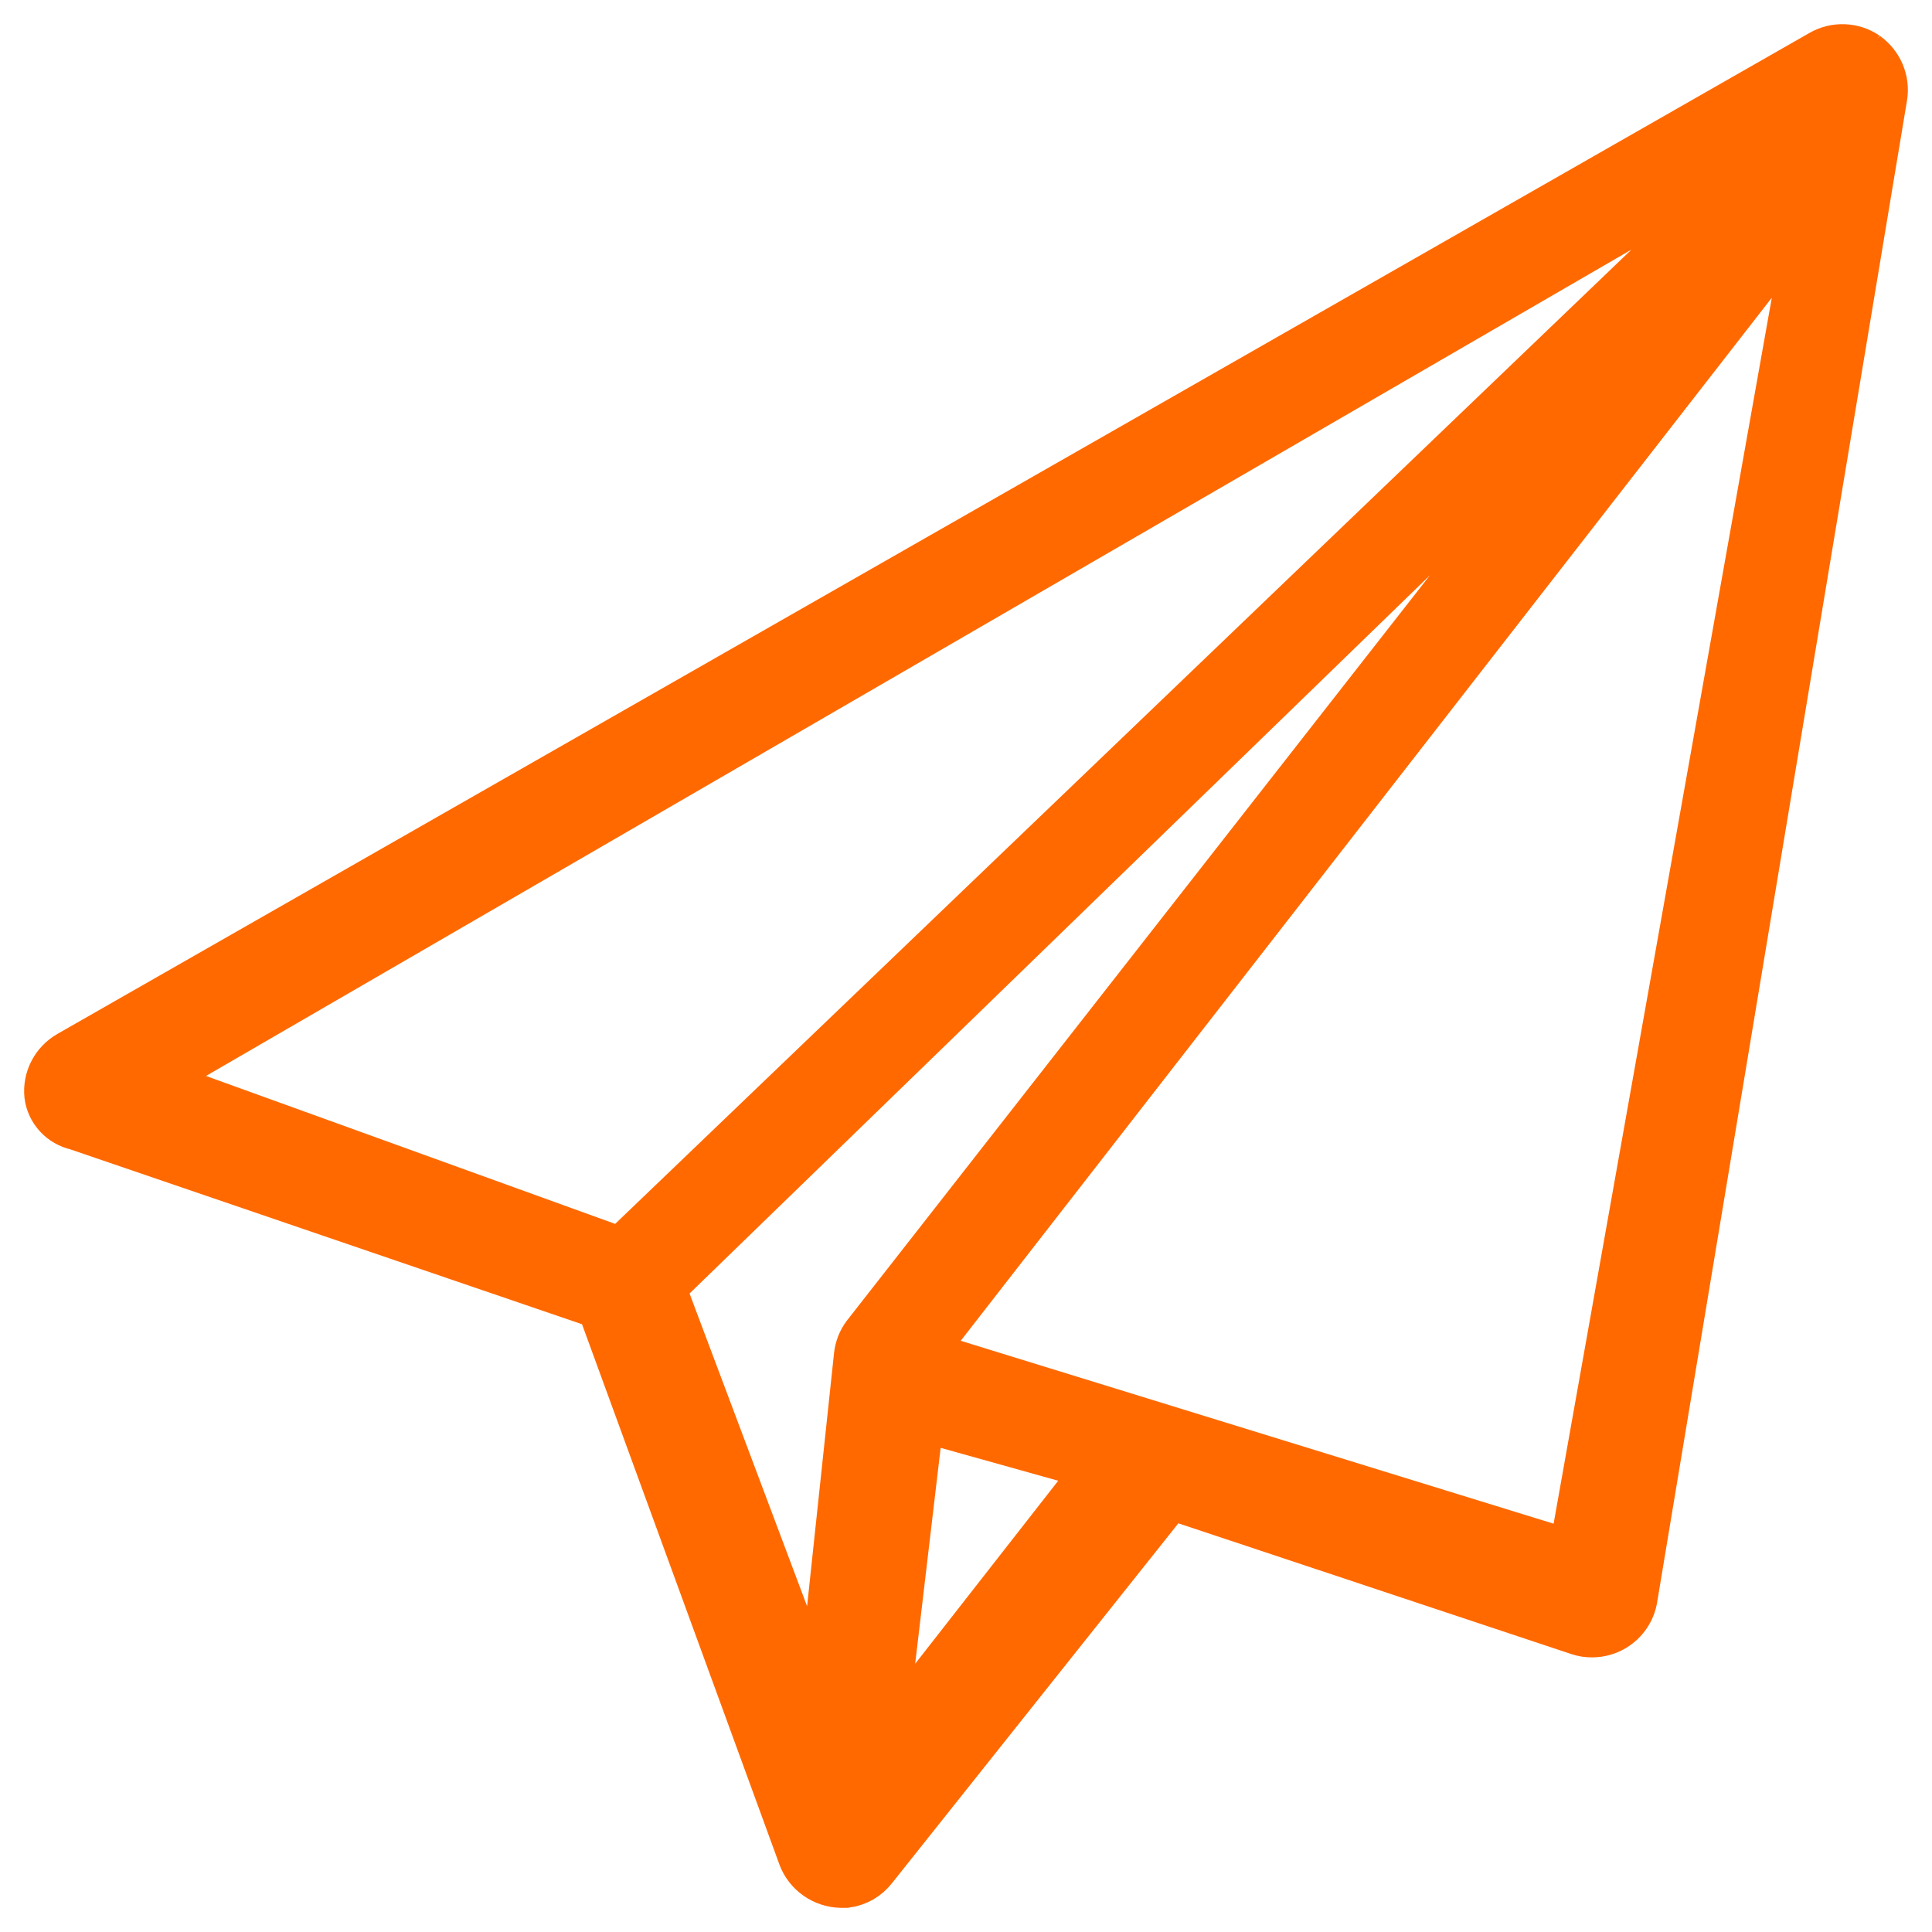 <svg xmlns="http://www.w3.org/2000/svg" width="40" height="40" viewBox="0 0 40 40" fill="none"><path d="M38.631 1.15C38.497 1.058 38.339 1.007 38.176 1.001C38.013 0.995 37.852 1.035 37.711 1.116L1.437 21.84C1.291 21.924 1.172 22.047 1.096 22.195C1.019 22.343 0.987 22.51 1.004 22.676C1.023 22.829 1.09 22.972 1.195 23.086C1.3 23.201 1.438 23.28 1.591 23.314L12.438 27.021L16.608 38.435C16.669 38.598 16.779 38.738 16.922 38.839C17.066 38.94 17.237 38.996 17.413 39H17.514C17.626 38.985 17.734 38.948 17.832 38.892C17.929 38.835 18.014 38.76 18.082 38.671L24.223 30.954L32.689 33.771C32.778 33.801 32.871 33.816 32.964 33.814C33.121 33.814 33.275 33.771 33.409 33.69C33.517 33.625 33.609 33.538 33.679 33.434C33.749 33.331 33.796 33.215 33.816 33.092L37.133 13.152L38.99 1.995C39.015 1.835 38.994 1.671 38.931 1.522C38.867 1.373 38.763 1.244 38.63 1.149L38.631 1.15ZM3.086 22.382L37.131 2.646L12.858 25.915L3.086 22.382ZM17.927 27.651C17.838 27.771 17.783 27.912 17.766 28.059L16.984 35.405L13.693 26.65L34.499 6.466L17.927 27.651ZM18.242 36.161L19.047 29.337L22.763 30.377L18.242 36.161ZM32.559 32.191L19.052 28.024L37.53 4.261L32.559 32.191Z" fill="#FF6900" stroke="#FF6900"></path></svg>